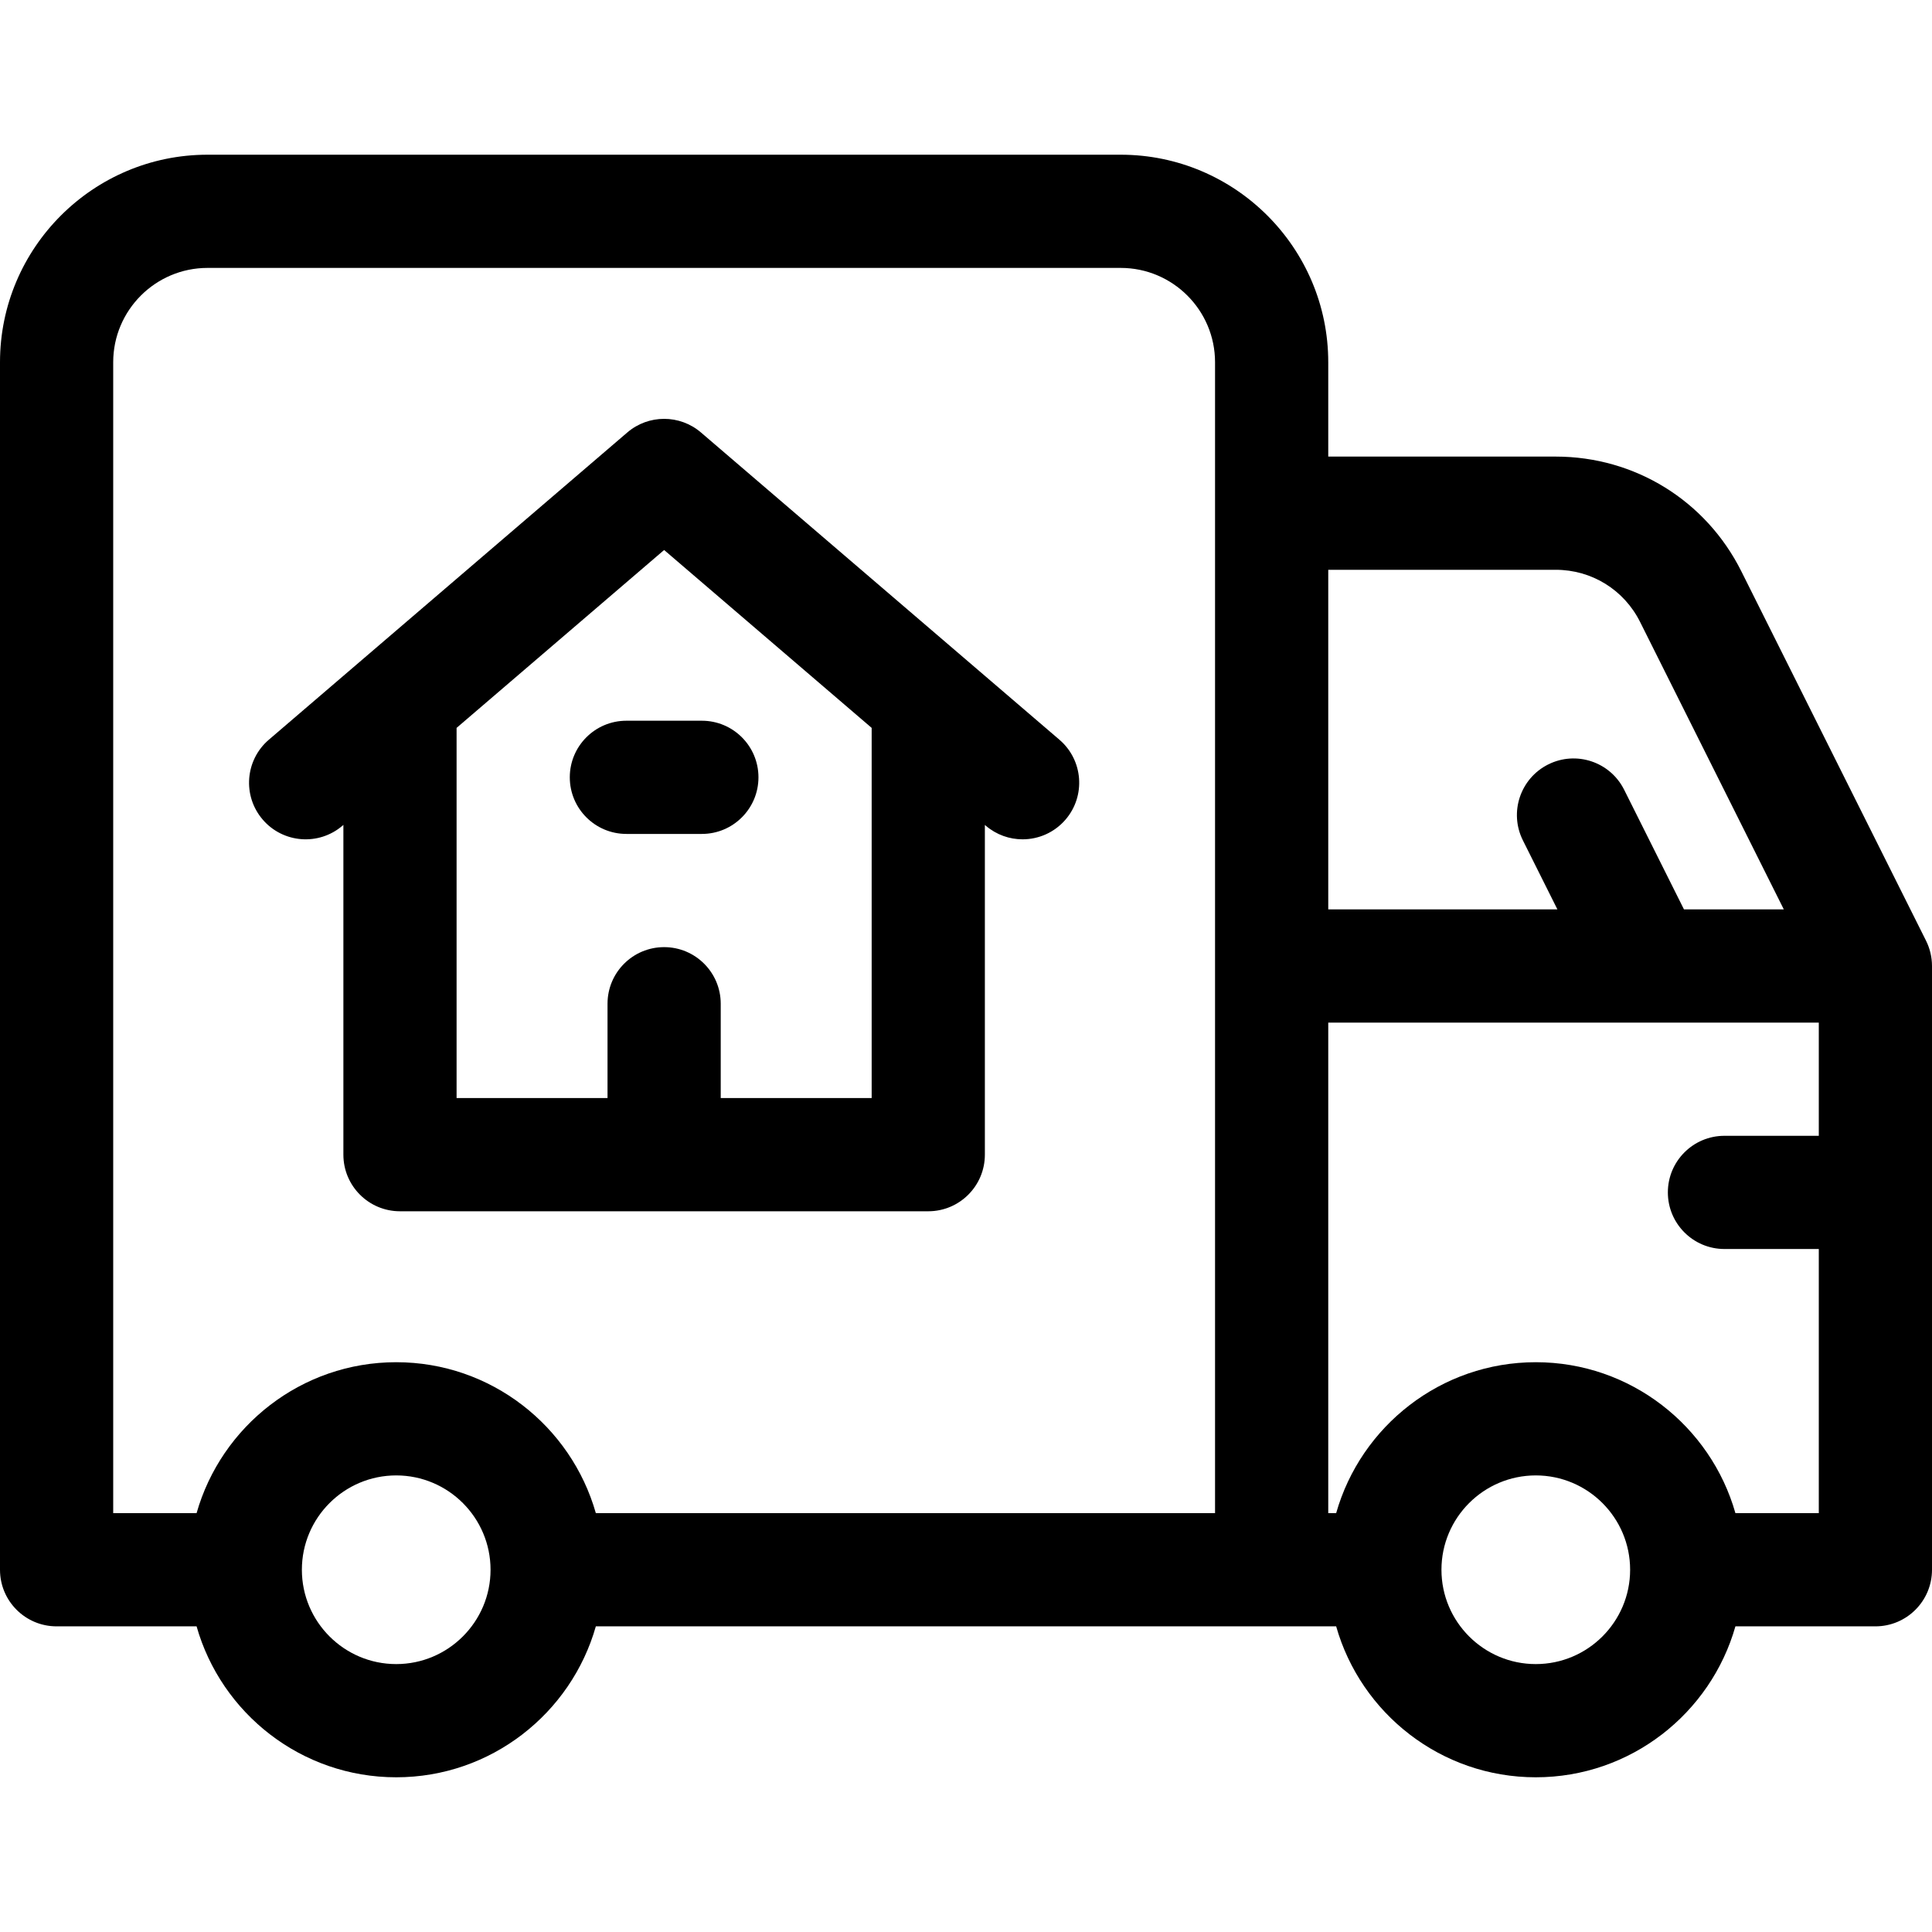 <?xml version="1.0" encoding="UTF-8"?>
<svg xmlns="http://www.w3.org/2000/svg" id="Capa_1" height="512" viewBox="0 0 512 512" width="512">
  <g>
    <path d="m510.416 249.292-48.944-97.889c-9.376-18.753-28.226-30.403-49.194-30.403h-60.278v-25c0-30.327-24.673-55-55-55h-242c-30.327 0-55 24.673-55 55v320c0 8.284 6.716 15 15 15h37.096c6.547 23.057 27.777 40 52.904 40s46.356-16.943 52.904-40h196.192c6.547 23.057 27.777 40 52.904 40s46.356-16.943 52.904-40h37.096c8.284 0 15-6.716 15-15v-160c0-2.329-.542-4.625-1.584-6.708zm-98.138-98.292c9.53 0 18.099 5.295 22.361 13.819l38.09 76.181h-26.459l-15.854-31.708c-3.704-7.41-12.713-10.414-20.124-6.708-7.41 3.705-10.413 12.715-6.708 20.125l9.146 18.291h-60.73v-90zm-307.278 290c-13.785 0-25-11.215-25-25s11.215-25 25-25 25 11.215 25 25-11.215 25-25 25zm0-80c-25.127 0-46.356 16.943-52.904 40h-22.096v-305c0-13.785 11.215-25 25-25h242c13.785 0 25 11.215 25 25v305h-164.096c-6.548-23.057-27.777-40-52.904-40zm302 80c-13.785 0-25-11.215-25-25s11.215-25 25-25 25 11.215 25 25-11.215 25-25 25zm52.904-40c-6.547-23.057-27.777-40-52.904-40s-46.356 16.943-52.904 40h-2.096v-130h130v30h-25c-8.284 0-15 6.716-15 15s6.716 15 15 15h25v70z"></path>
    <path d="m246 321c8.284 0 15-6.716 15-15v-87.387l.238.204c2.829 2.425 6.3 3.612 9.755 3.612 4.227 0 8.429-1.778 11.396-5.239 5.392-6.29 4.663-15.759-1.627-21.15l-95-81.429c-5.617-4.815-13.906-4.815-19.523 0l-95 81.429c-6.29 5.391-7.019 14.861-1.627 21.15 5.392 6.291 14.862 7.019 21.15 1.627l.238-.204v87.387c0 8.284 6.716 15 15 15zm-125-128.101 55-47.143 55 47.143v98.101h-40v-25c0-8.284-6.716-15-15-15s-15 6.716-15 15v25h-40z"></path>
    <path d="m166 221h20c8.284 0 15-6.716 15-15s-6.716-15-15-15h-20c-8.284 0-15 6.716-15 15s6.716 15 15 15z"></path>
  </g>
</svg>
